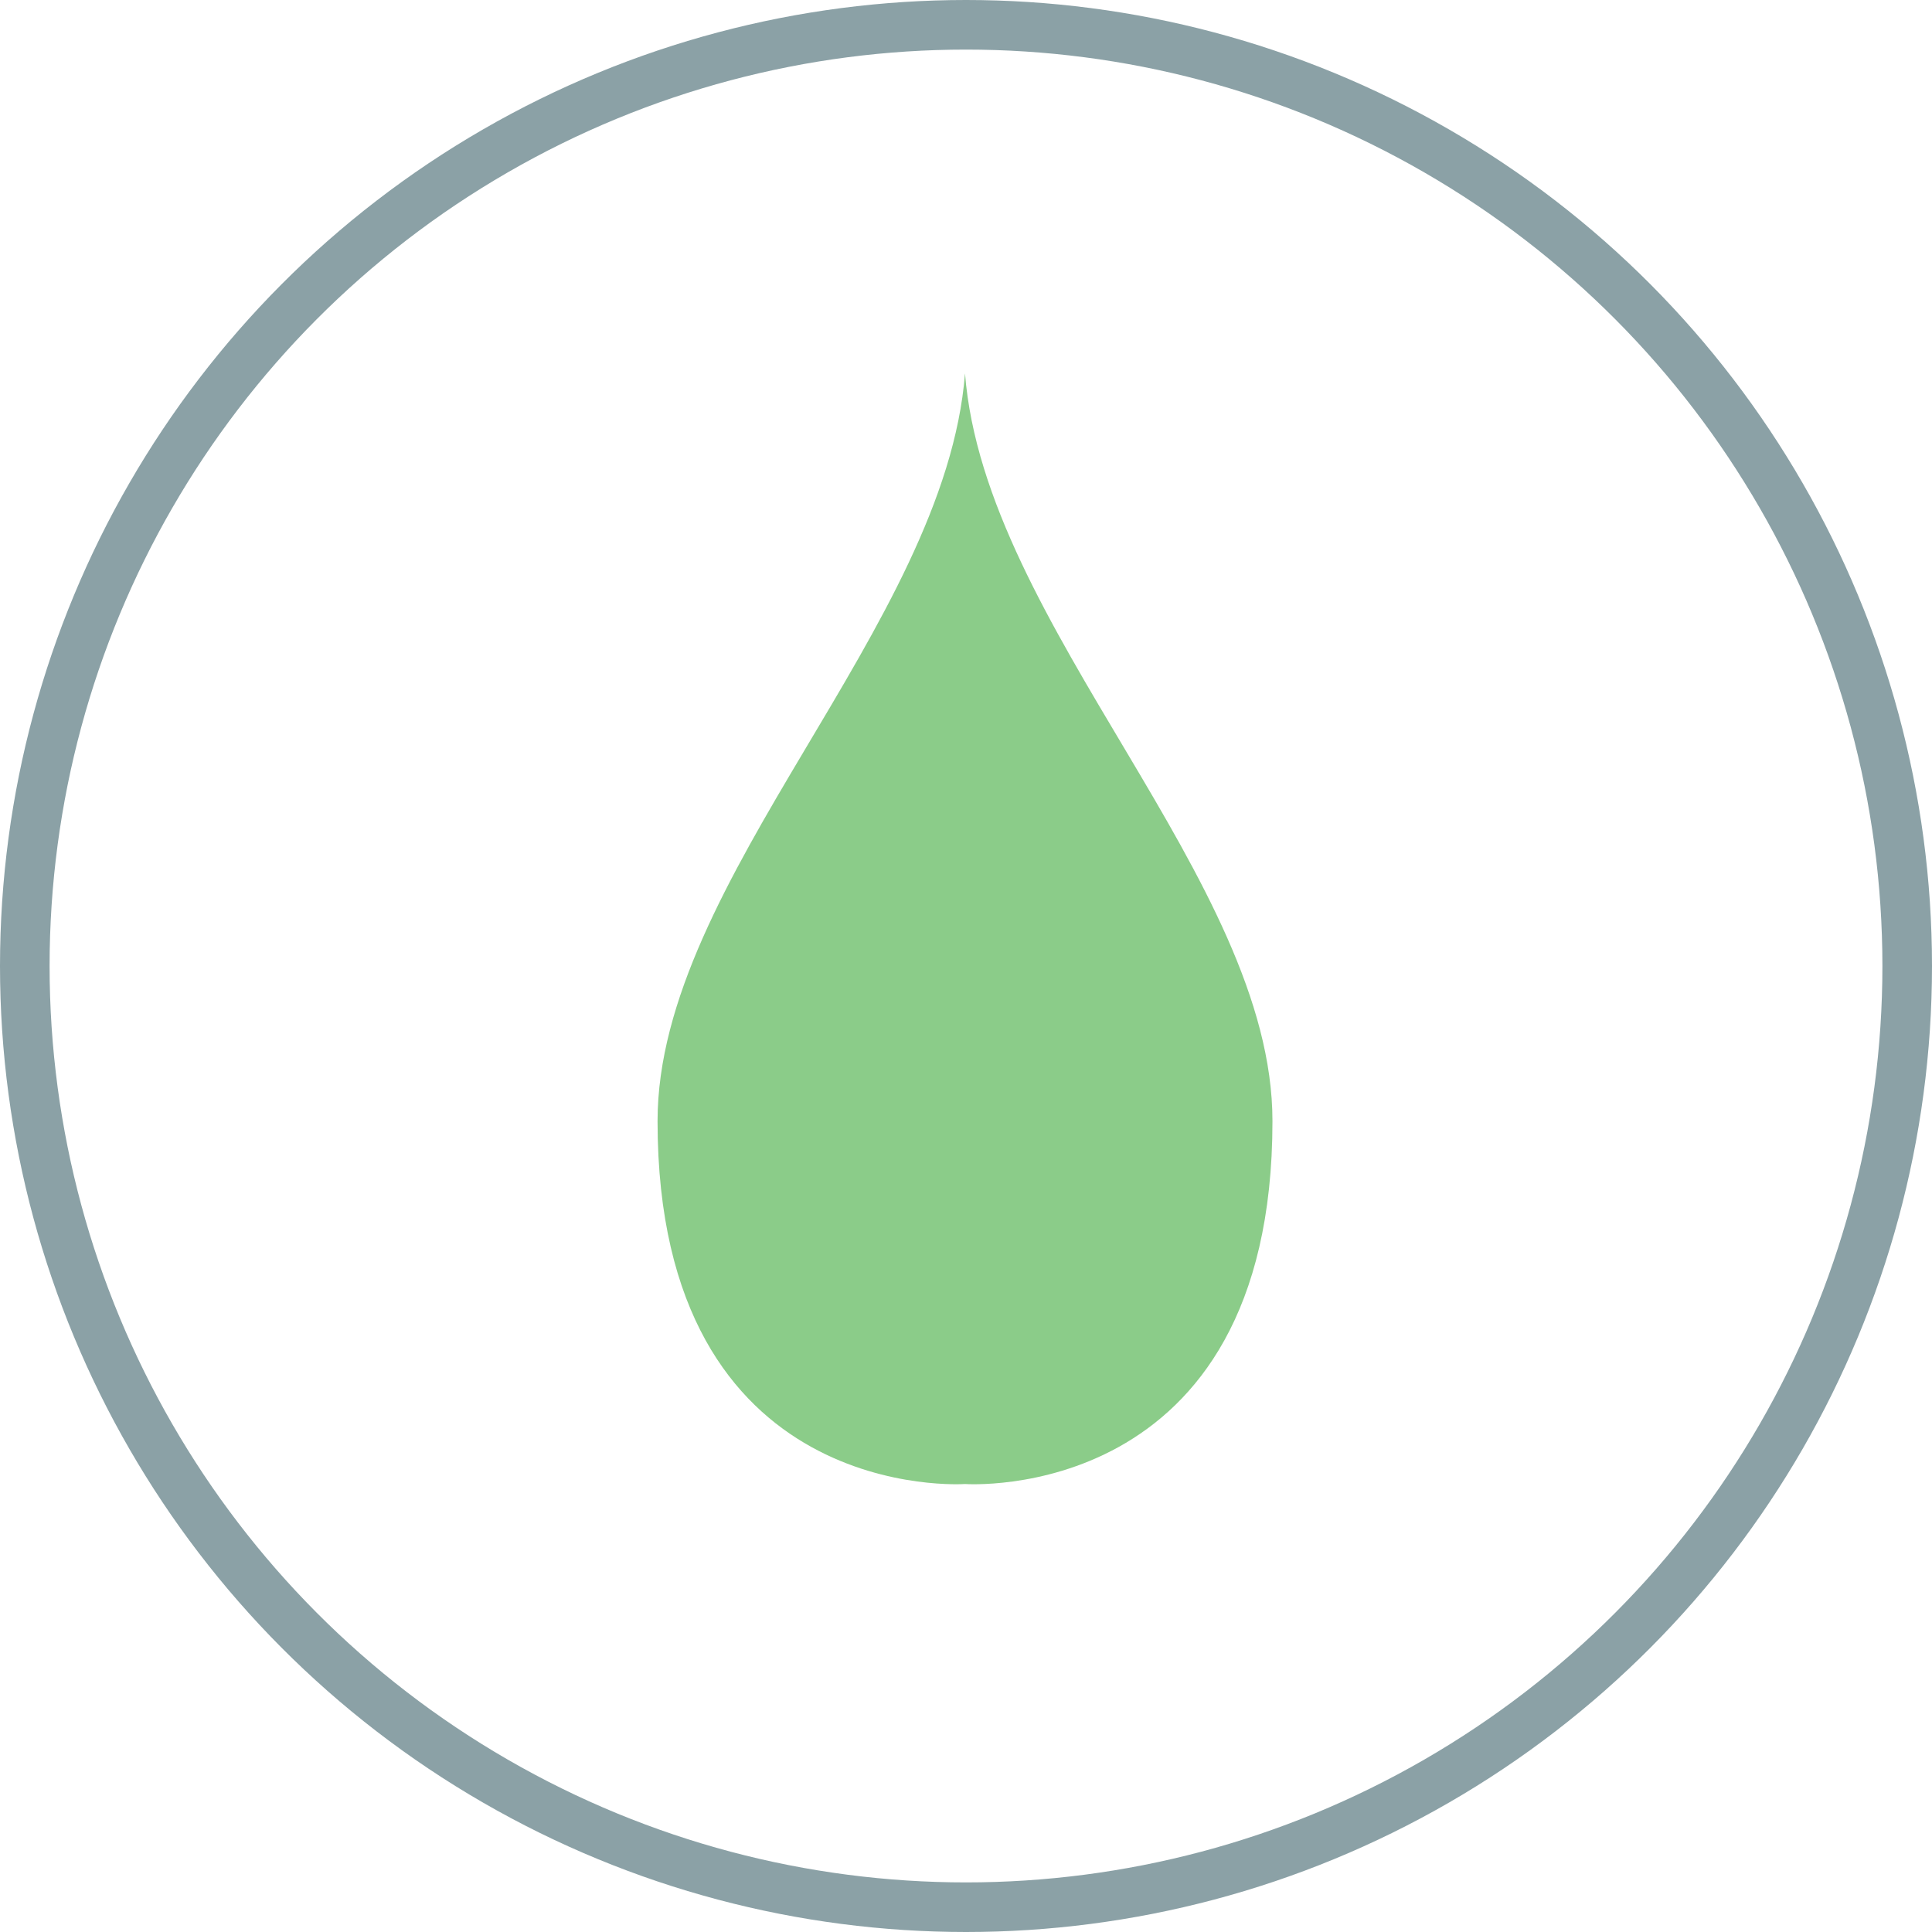 <svg xmlns="http://www.w3.org/2000/svg" viewBox="0 0 194.8 194.8"><defs><style>.cls-1{fill:none;stroke:#8ba1a6;stroke-miterlimit:10;stroke-width:5px;}.cls-2{fill:#199b14;opacity:0.5;}</style></defs><title>Fichier 14</title><g id="Calque_2" data-name="Calque 2"><g id="Calque_1-2" data-name="Calque 1"><circle class="cls-1" cx="97.4" cy="97.4" r="94.9"/><path class="cls-2" d="M97.3,37.65c-2,25.5-31,51-31,75.39,0,38.82,31,36.59,31,36.59s31,2.23,31-36.59C128.3,88.65,99.3,63.15,97.3,37.65Z"/></g></g></svg>